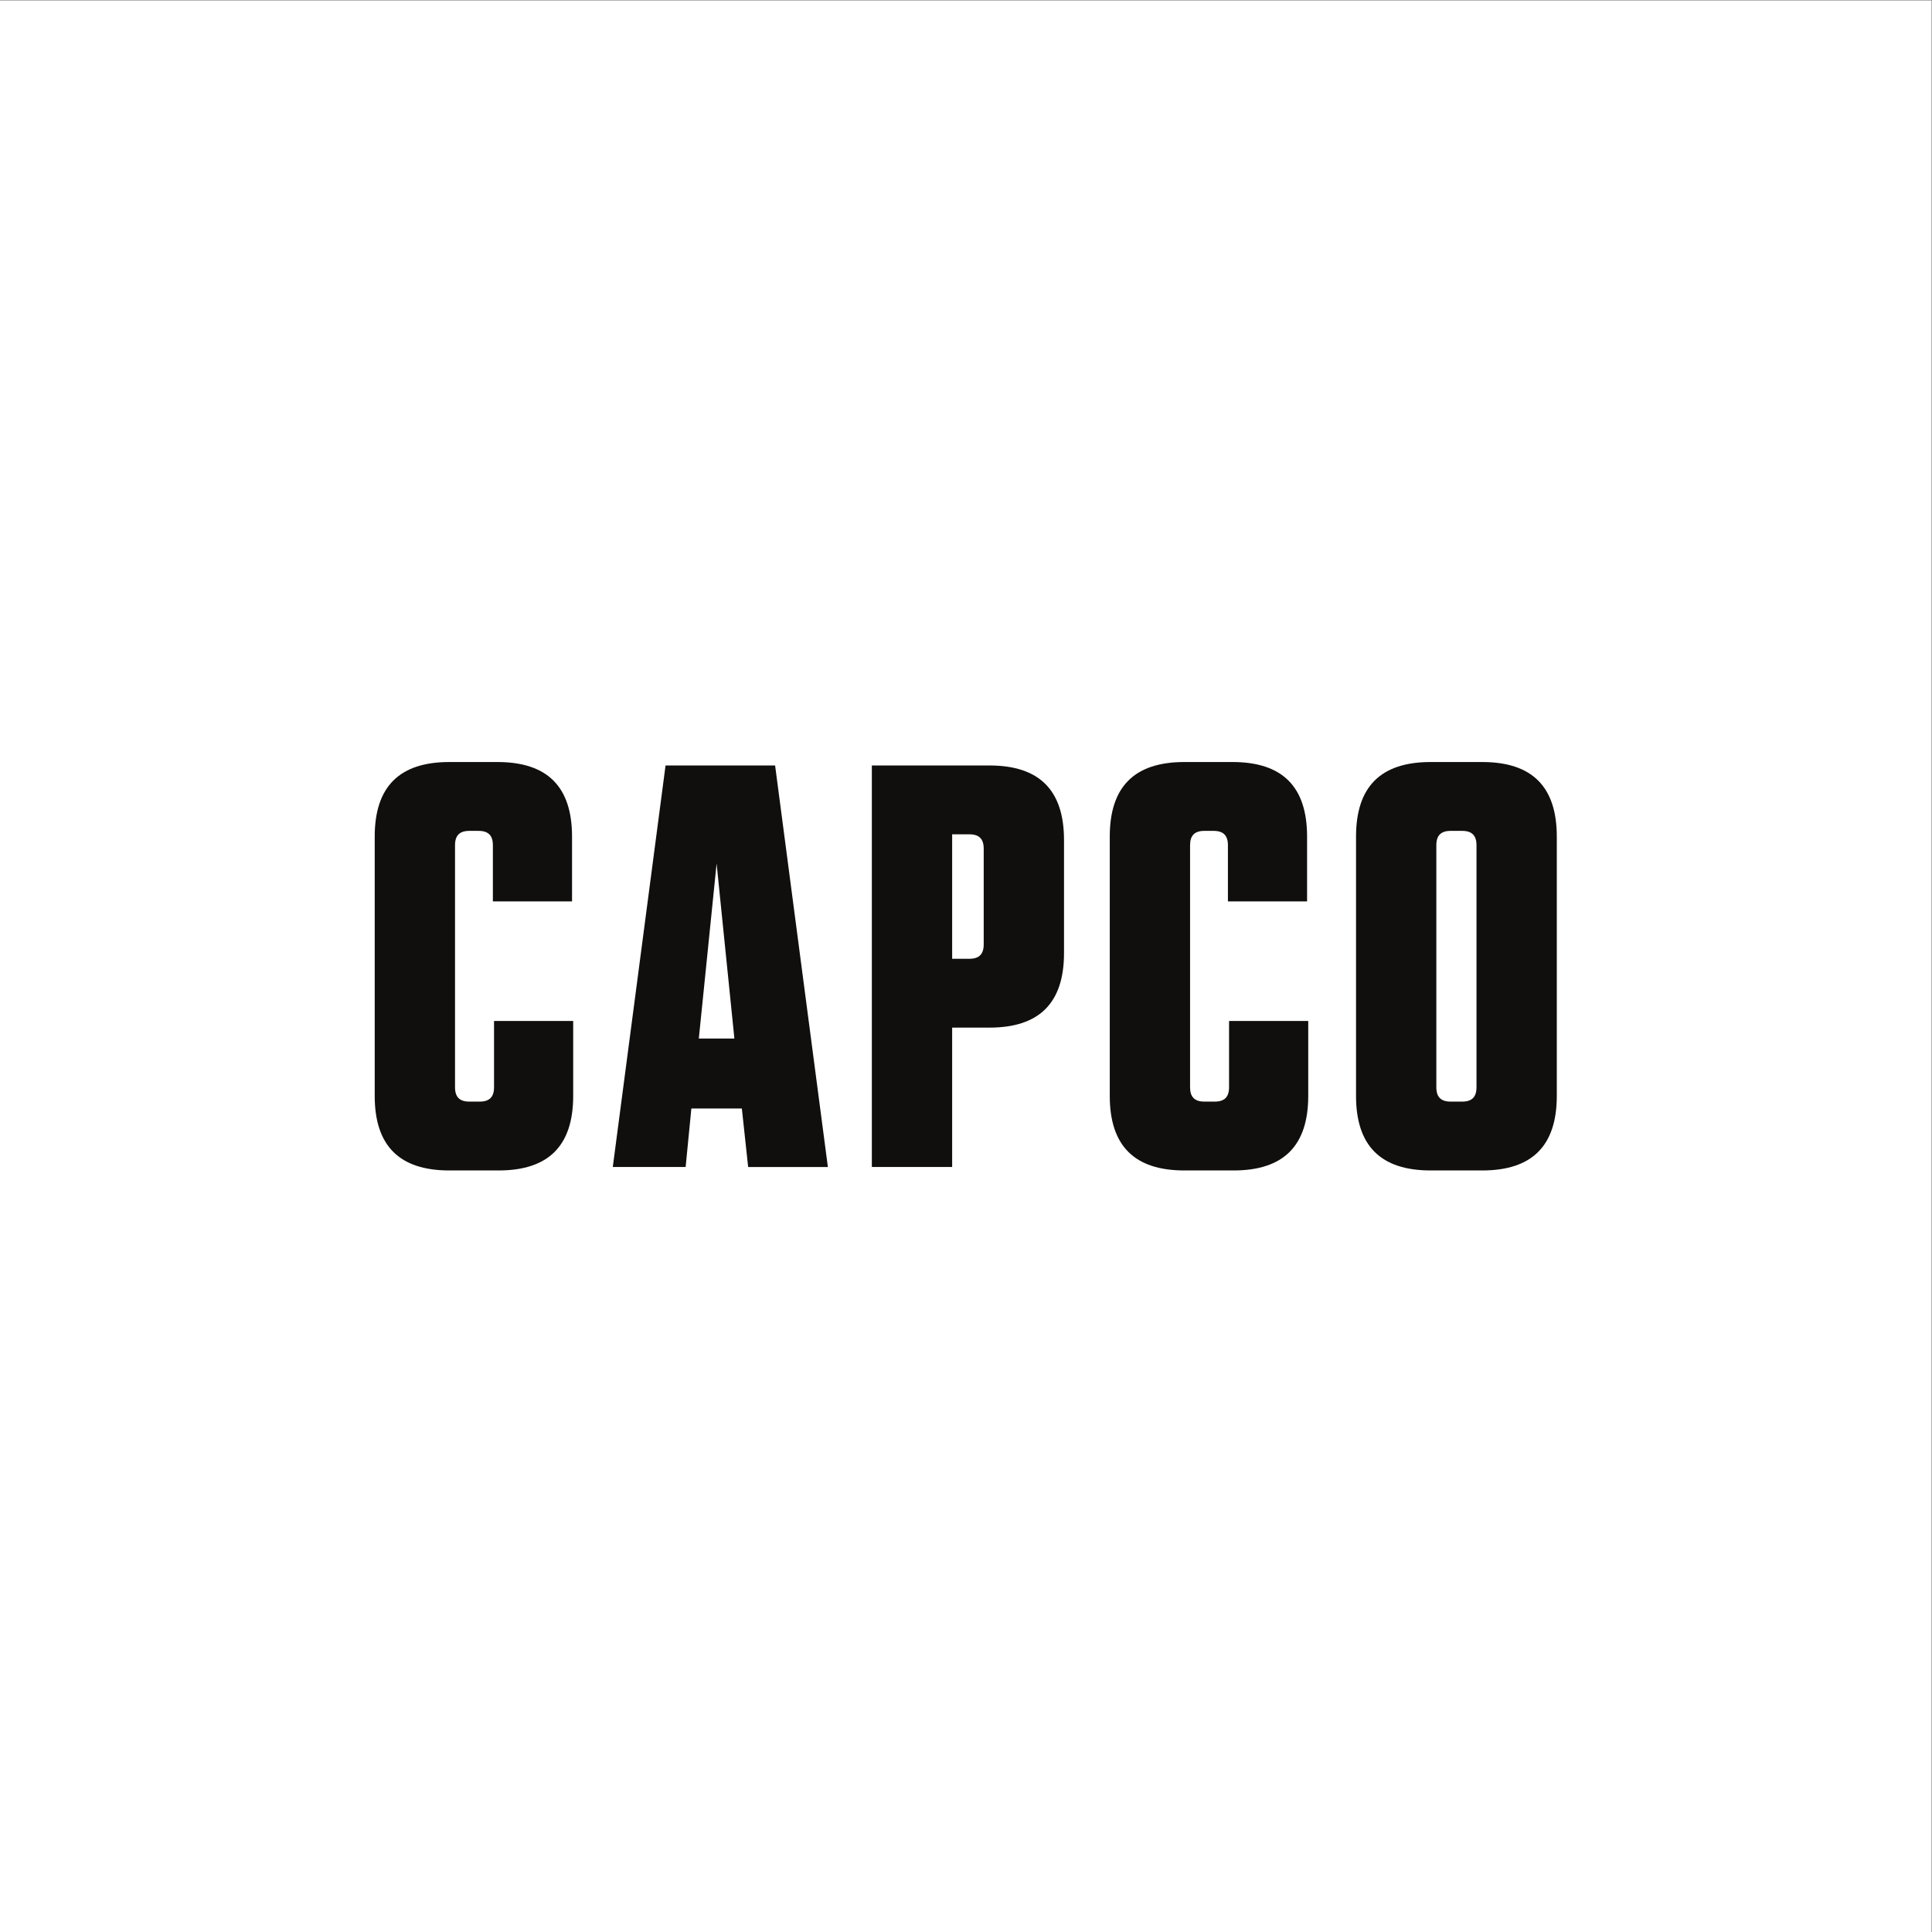 <?xml version="1.0" encoding="UTF-8" standalone="no"?>
<!-- Created with Inkscape (http://www.inkscape.org/) -->

<svg
   version="1.1"
   id="svg2"
   width="333.333"
   height="333.333"
   viewBox="0 0 333.333 333.333"
   sodipodi:docname="Capco Logo EPS.eps"
   xmlns:inkscape="http://www.inkscape.org/namespaces/inkscape"
   xmlns:sodipodi="http://sodipodi.sourceforge.net/DTD/sodipodi-0.dtd"
   xmlns="http://www.w3.org/2000/svg"
   xmlns:svg="http://www.w3.org/2000/svg">
  <rect x="0" y="0" width="333.333" height="333.333" fill="#808080" stroke="none"/>
  <defs
     id="defs6" />
  <sodipodi:namedview
     id="namedview4"
     pagecolor="#ffffff"
     bordercolor="#000000"
     borderopacity="0.25"
     inkscape:showpageshadow="2"
     inkscape:pageopacity="0.0"
     inkscape:pagecheckerboard="0"
     inkscape:deskcolor="#d1d1d1" />
  <g
     id="g8"
     inkscape:groupmode="layer"
     inkscape:label="ink_ext_XXXXXX"
     transform="matrix(1.333,0,0,-1.333,0,333.333)">
    <g
       id="g10"
       transform="scale(0.1)">
      <path
         d="M 2500,0 H 0 V 2500 H 2500 V 0"
         style="fill:#ffffff;fill-opacity:1;fill-rule:nonzero;stroke:none"
         id="path12" />
      <path
         d="m 1859.08,1406.65 c 0,12.62 5.94,18.56 18.56,18.56 h 14.85 c 12.63,0 18.56,-5.94 18.56,-18.56 v -313.3 c 0,-12.63 -5.93,-18.56 -18.56,-18.56 h -14.85 c -12.62,0 -18.56,5.93 -18.56,18.56 z m -7.43,-420.959 h 66.83 c 64.59,0 96.51,31.929 96.51,96.519 v 335.58 c 0,64.59 -31.92,96.52 -96.51,96.52 h -66.83 c -64.58,0 -96.51,-31.93 -96.51,-96.52 v -335.58 c 0,-64.59 31.93,-96.519 96.51,-96.519"
         style="fill:#100f0d;fill-opacity:1;fill-rule:nonzero;stroke:none"
         id="path14" />
      <path
         d="m 1532.89,985.691 h 63.85 c 64.59,0 96.53,31.929 96.53,96.519 v 96.92 H 1590.8 v -85.78 c 0,-12.63 -5.94,-18.56 -18.56,-18.56 h -13.36 c -12.63,0 -18.55,5.93 -18.55,18.56 v 313.3 c 0,12.62 5.92,18.56 18.55,18.56 h 11.89 c 12.61,0 18.55,-5.94 18.55,-18.56 v -72.73 h 102.45 v 83.87 c 0,64.59 -31.91,96.52 -96.51,96.52 h -62.37 c -64.59,0 -96.51,-31.93 -96.51,-96.52 v -335.58 c 0,-64.59 31.92,-96.519 96.51,-96.519"
         style="fill:#100f0d;fill-opacity:1;fill-rule:nonzero;stroke:none"
         id="path16" />
      <path
         d="m 927.516,1382.9 23.019,-226.45 h -46.031 z m -32.672,-317.02 h 65.34 l 8.16,-75.732 h 103.206 l -68.31,519.702 H 861.434 L 793.137,990.148 h 94.289 l 7.418,75.732"
         style="fill:#100f0d;fill-opacity:1;fill-rule:nonzero;stroke:none"
         id="path18" />
      <path
         d="m 1232.39,1420.76 h 22.27 c 12.62,0 18.57,-5.94 18.57,-18.56 v -123.99 c 0,-12.62 -5.95,-18.56 -18.57,-18.56 h -22.27 z m 0,-250.2 h 48.26 c 64.6,0 96.52,31.92 96.52,96.52 v 146.25 c 0,64.6 -31.92,96.52 -96.52,96.52 h -152.2 V 990.148 h 103.94 v 180.412"
         style="fill:#100f0d;fill-opacity:1;fill-rule:nonzero;stroke:none"
         id="path20" />
      <path
         d="m 581.523,985.691 h 63.852 c 64.59,0 96.512,31.929 96.512,96.519 v 96.92 H 639.434 v -85.78 c 0,-12.63 -5.938,-18.56 -18.559,-18.56 h -13.371 c -12.617,0 -18.559,5.93 -18.559,18.56 v 313.3 c 0,12.62 5.942,18.56 18.559,18.56 h 11.883 c 12.617,0 18.558,-5.94 18.558,-18.56 v -72.73 h 102.461 v 83.87 c 0,64.59 -31.929,96.52 -96.519,96.52 h -62.364 c -64.597,0 -96.519,-31.93 -96.519,-96.52 v -335.58 c 0,-64.59 31.922,-96.519 96.519,-96.519"
         style="fill:#100f0d;fill-opacity:1;fill-rule:nonzero;stroke:none"
         id="path22" />
    </g>
  </g>
</svg>
